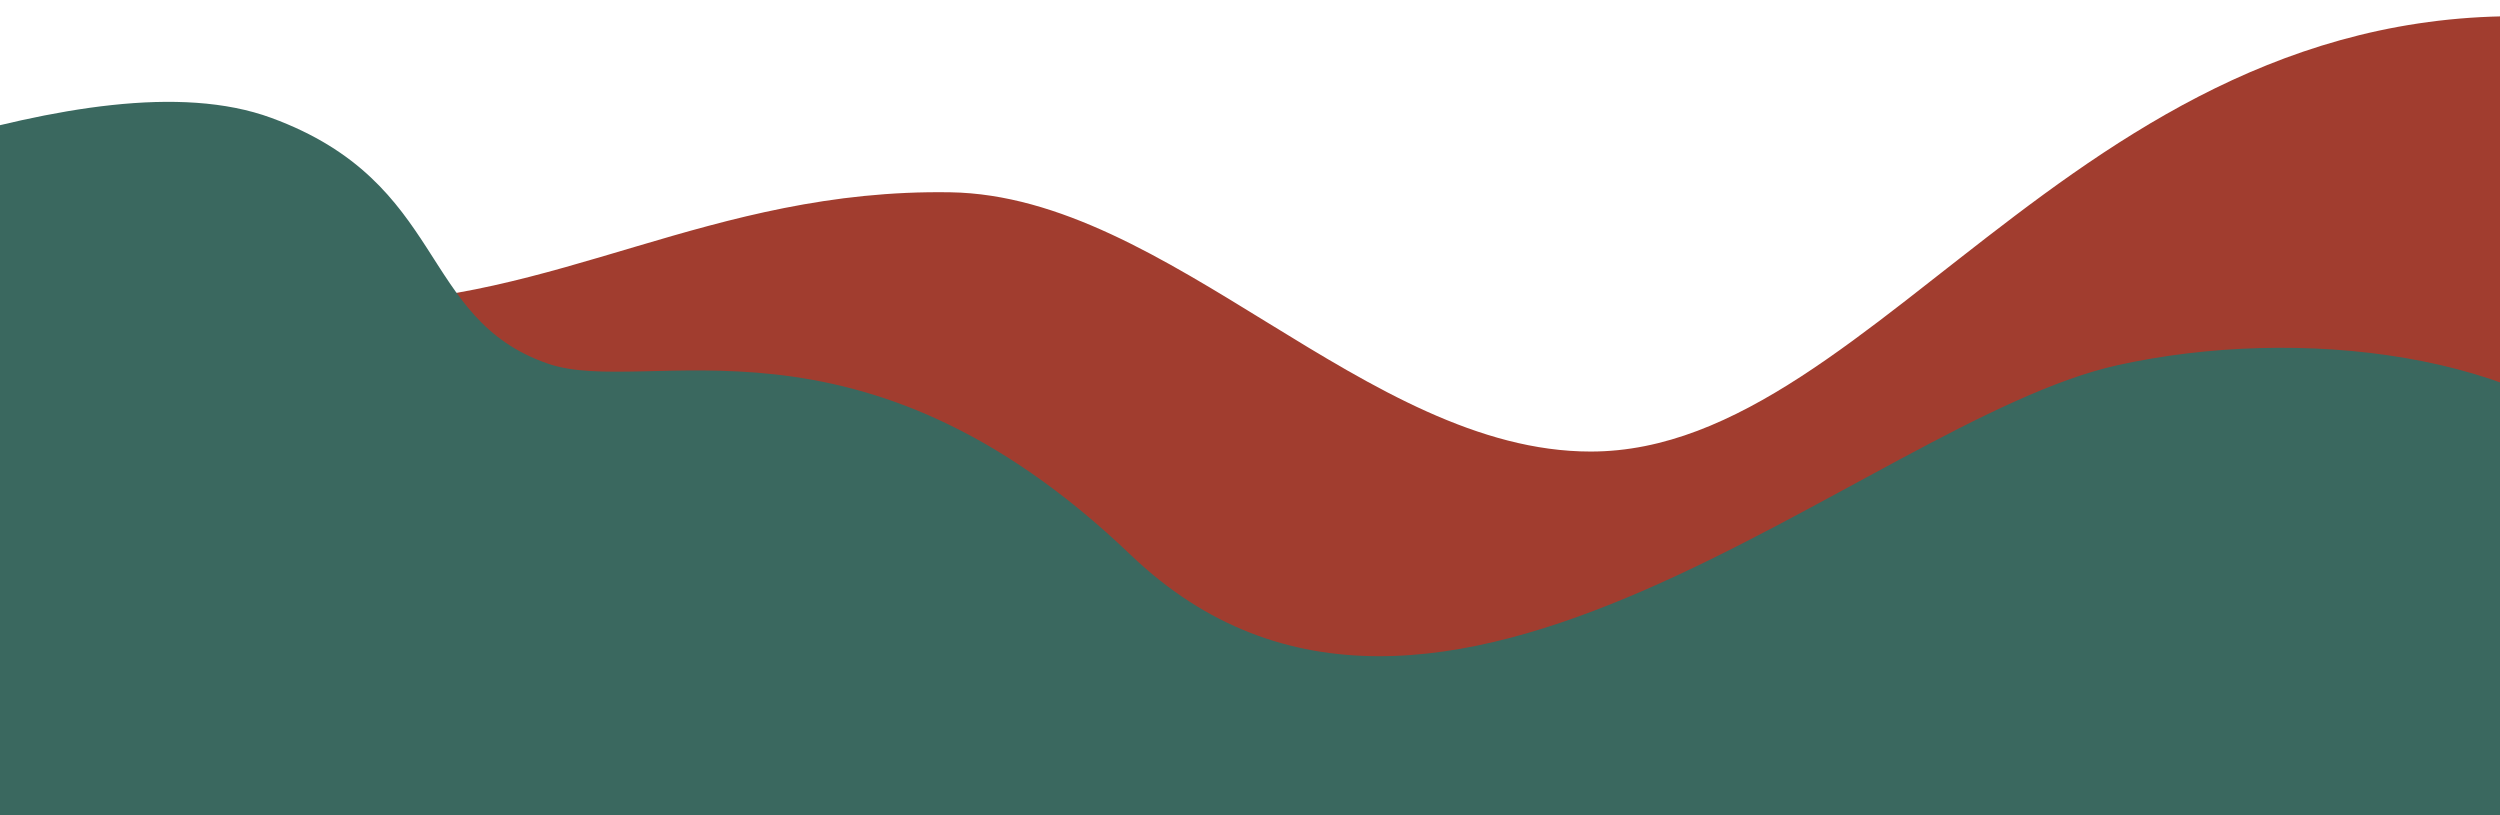   <svg xmlns="http://www.w3.org/2000/svg" x="0px" y="0px" width="100%" viewBox="0 0 3545 1155.781" style="vertical-align: middle; max-width: 100%; width: 100%;">
   <path fill="#a13d2f" d="M351.635,4173.516v1917.099c270.119,37.696,481.728-92.955,603.543-269.019   c219.744-317.583,740.48-43.465,960.26-344.369c240.927-329.91,338.916-377.69,663.695-222.17   c265.625,127.192,458.454,14.549,624.008-98.097c237.063-161.299,418.205-322.601,677.097,220.289V4173.516H351.635z">
   </path>
   <path fill="#a13d2f" d="M2255.642,640.294c-317.812,0-597.864-362.689-908.056-367.626   c-340.076-5.406-559.57,157.557-862.645,157.557c-337.306,0-837.308,258.271-996.495-214.984l-2.294,792.812h4189.063V28.87   C2971.071-47.265,2670.978,640.294,2255.642,640.294">
   </path>
   <path fill="#3a685f" d="M3741,664.558c-151.752-166.668-483.79-202.946-738.111-146.768   c-358.32,79.158-967.143,682.937-1399.676,268.958c-386.495-369.905-685.342-222.281-826.428-271.144   c-184.081-63.742-141.999-256.569-391.922-348.408C125.066,71.725-342.392,305.359-534.926,335.082   c-193.139,29.821-391.359-18.453-480.49-173.073v1794.628H3741V664.558z">
   </path>
   <rect x="374.02" y="-3220.556" fill="none" width="3311.023" height="4985.061">
   </rect>
   <rect x="374.02" y="-3220.556" fill="none" width="3311.023" height="4985.061">
   </rect>
   <g>
    <g>
     <defs>
      <rect x="374.02" y="-3220.556" width="3311.023" height="4985.061" fill="#000000">
      </rect>
     </defs>
     <clipPath>
     </clipPath>
     <path clip-path="url(#tn-id-hNFcQ8qKPXkyLB6C)" fill="#0C1153" d="M3304.226-922.957c-4.236-4.535-11.454-4.234-16.116,0.678     c-4.656,4.91-4.994,12.569-0.757,17.115c4.237,4.528,11.448,4.234,16.111-0.684     C3308.131-910.751,3308.47-918.423,3304.226-922.957">
     </path>
    </g>
   </g>
   <rect x="374.02" y="-3221.496" fill="none" width="3325.564" height="4986.001">
   </rect>
  </svg>
